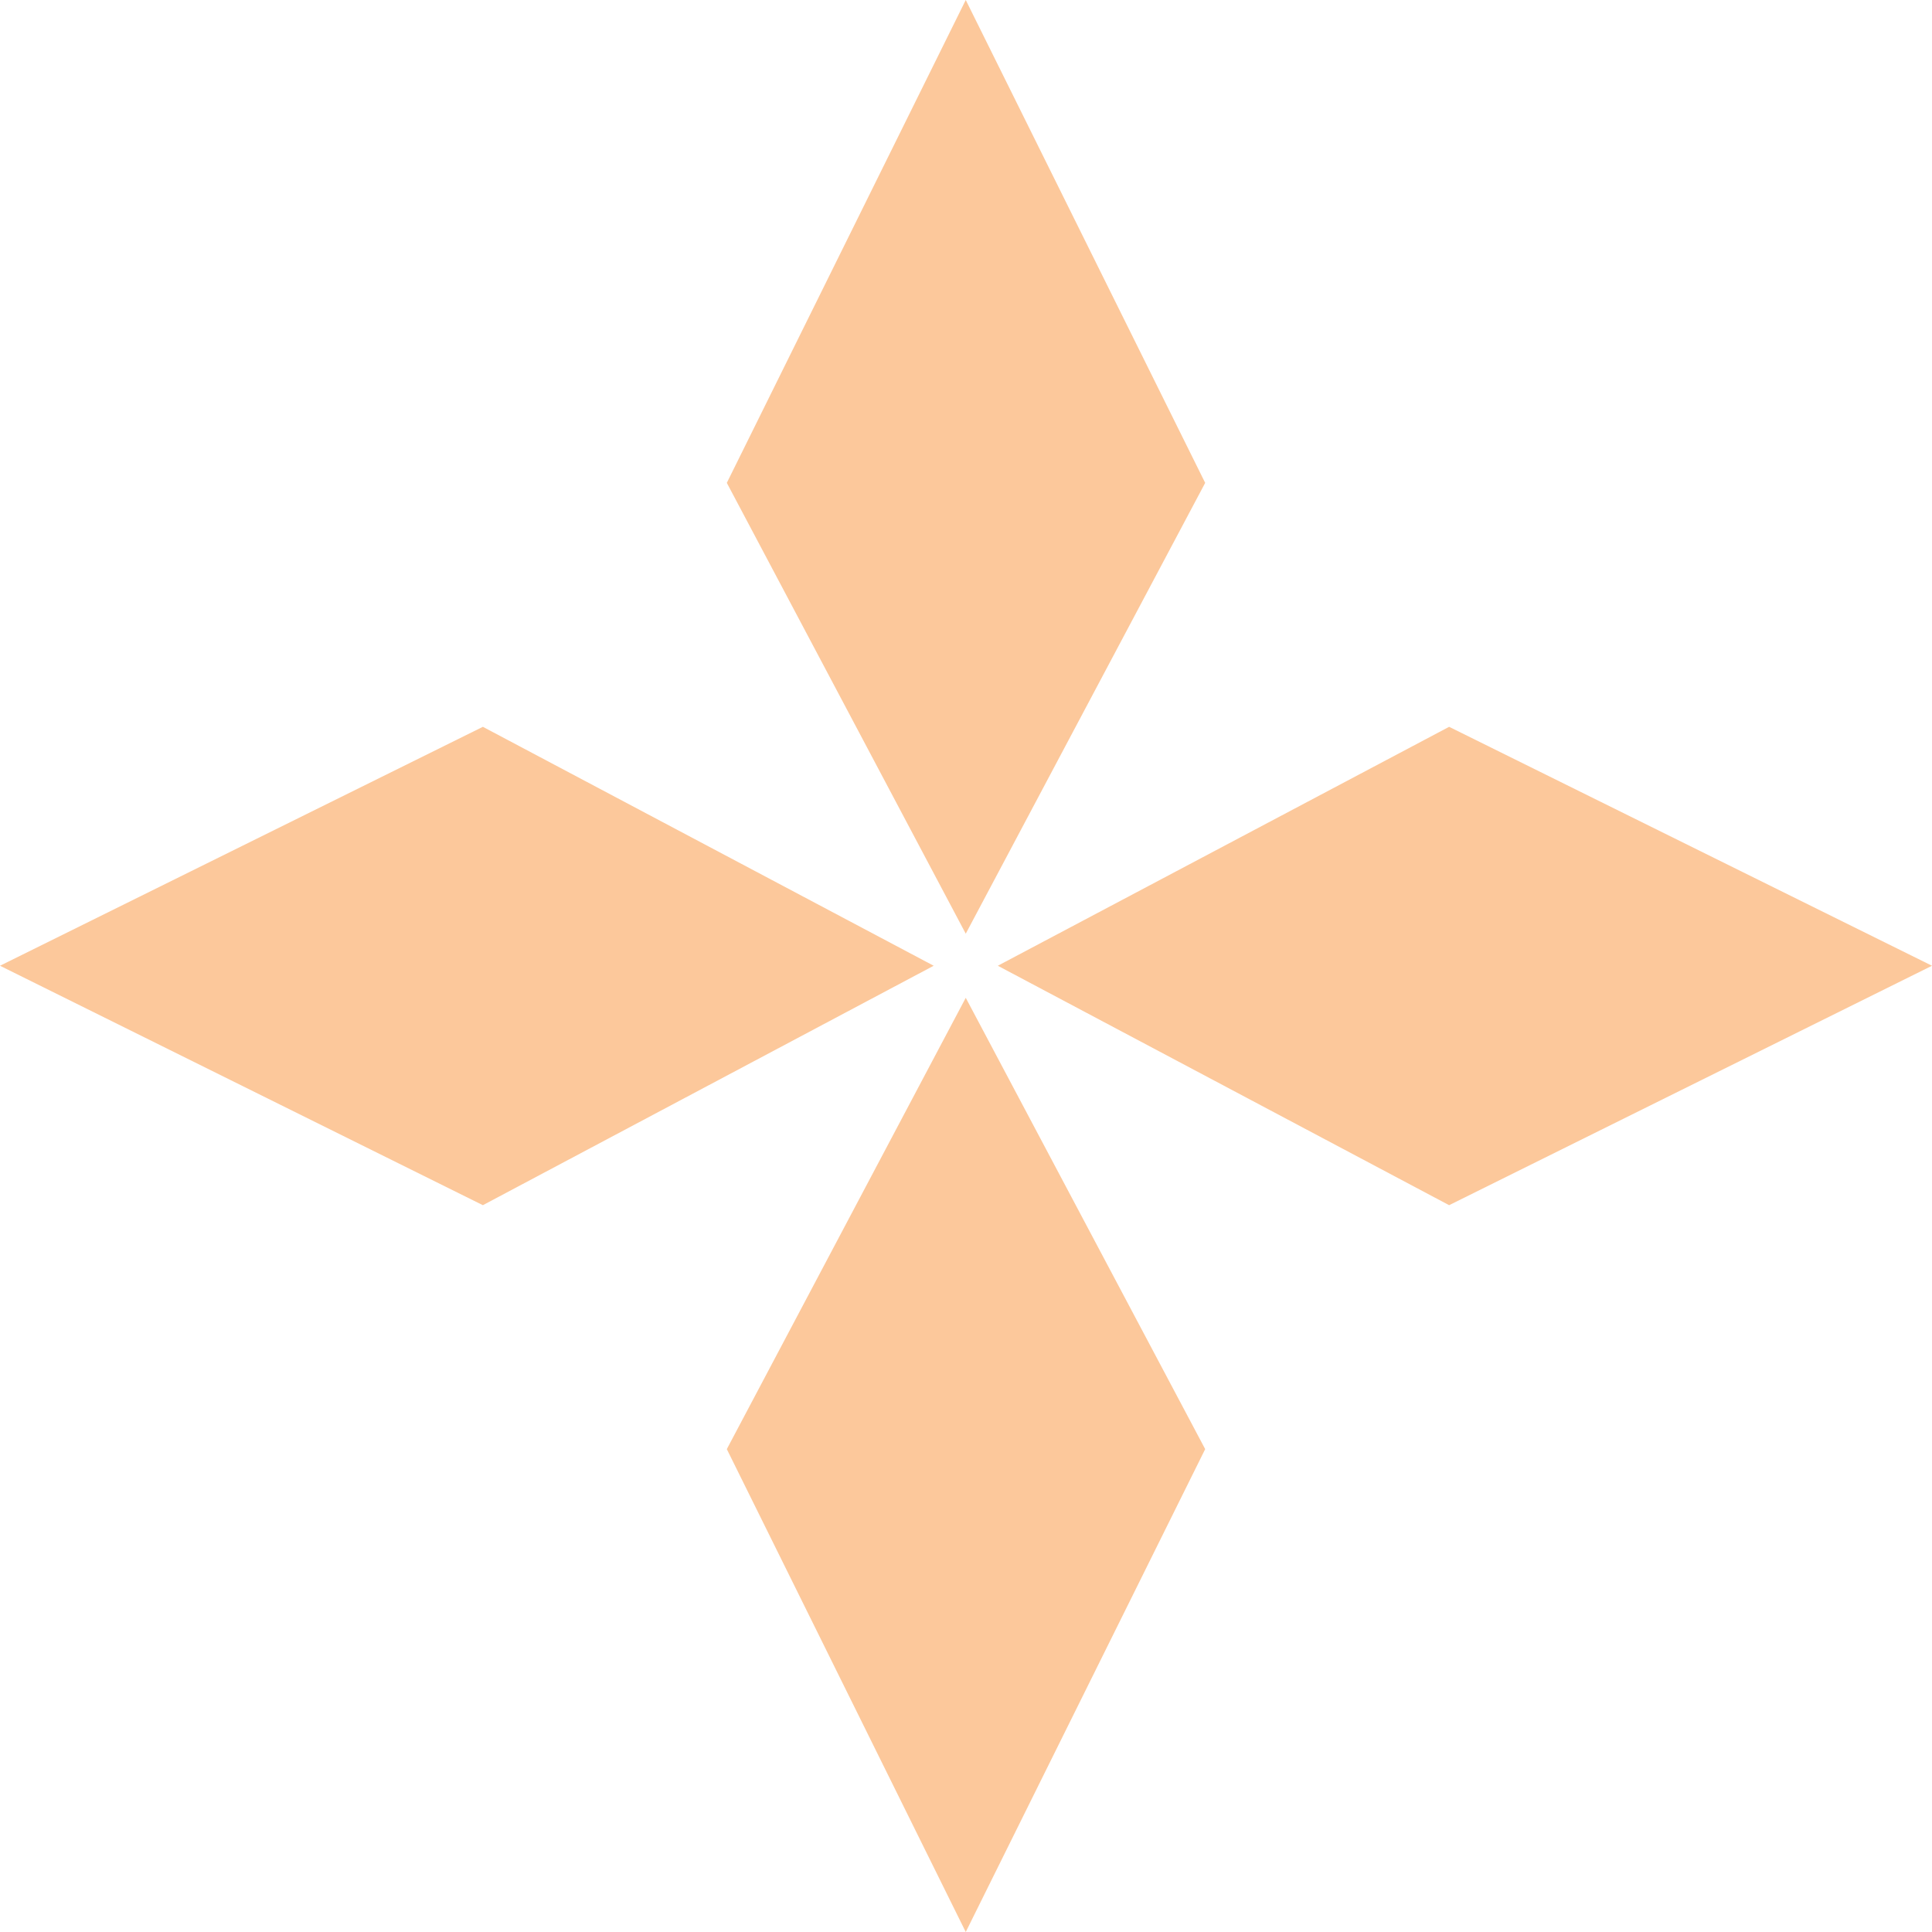 <?xml version="1.0" encoding="UTF-8"?>
<svg id="Layer_2" xmlns="http://www.w3.org/2000/svg" viewBox="0 0 38.57 38.57">
  <defs>
    <style>
      .cls-1 {
        fill: #fcc89b;
      }
    </style>
  </defs>
  <g id="Layer_1-2" data-name="Layer_1">
    <g>
      <polygon class="cls-1" points="19.28 0 14.51 9.64 19.28 18.64 24.06 9.64 19.28 0"/>
      <polygon class="cls-1" points="19.28 19.92 14.51 28.93 19.28 38.57 24.06 28.93 19.28 19.92"/>
      <polygon class="cls-1" points="0 19.28 9.64 24.06 18.64 19.28 9.64 14.51 0 19.28"/>
      <polygon class="cls-1" points="19.92 19.28 28.93 24.06 38.57 19.28 28.93 14.51 19.92 19.28"/>
    </g>
  </g>
</svg>